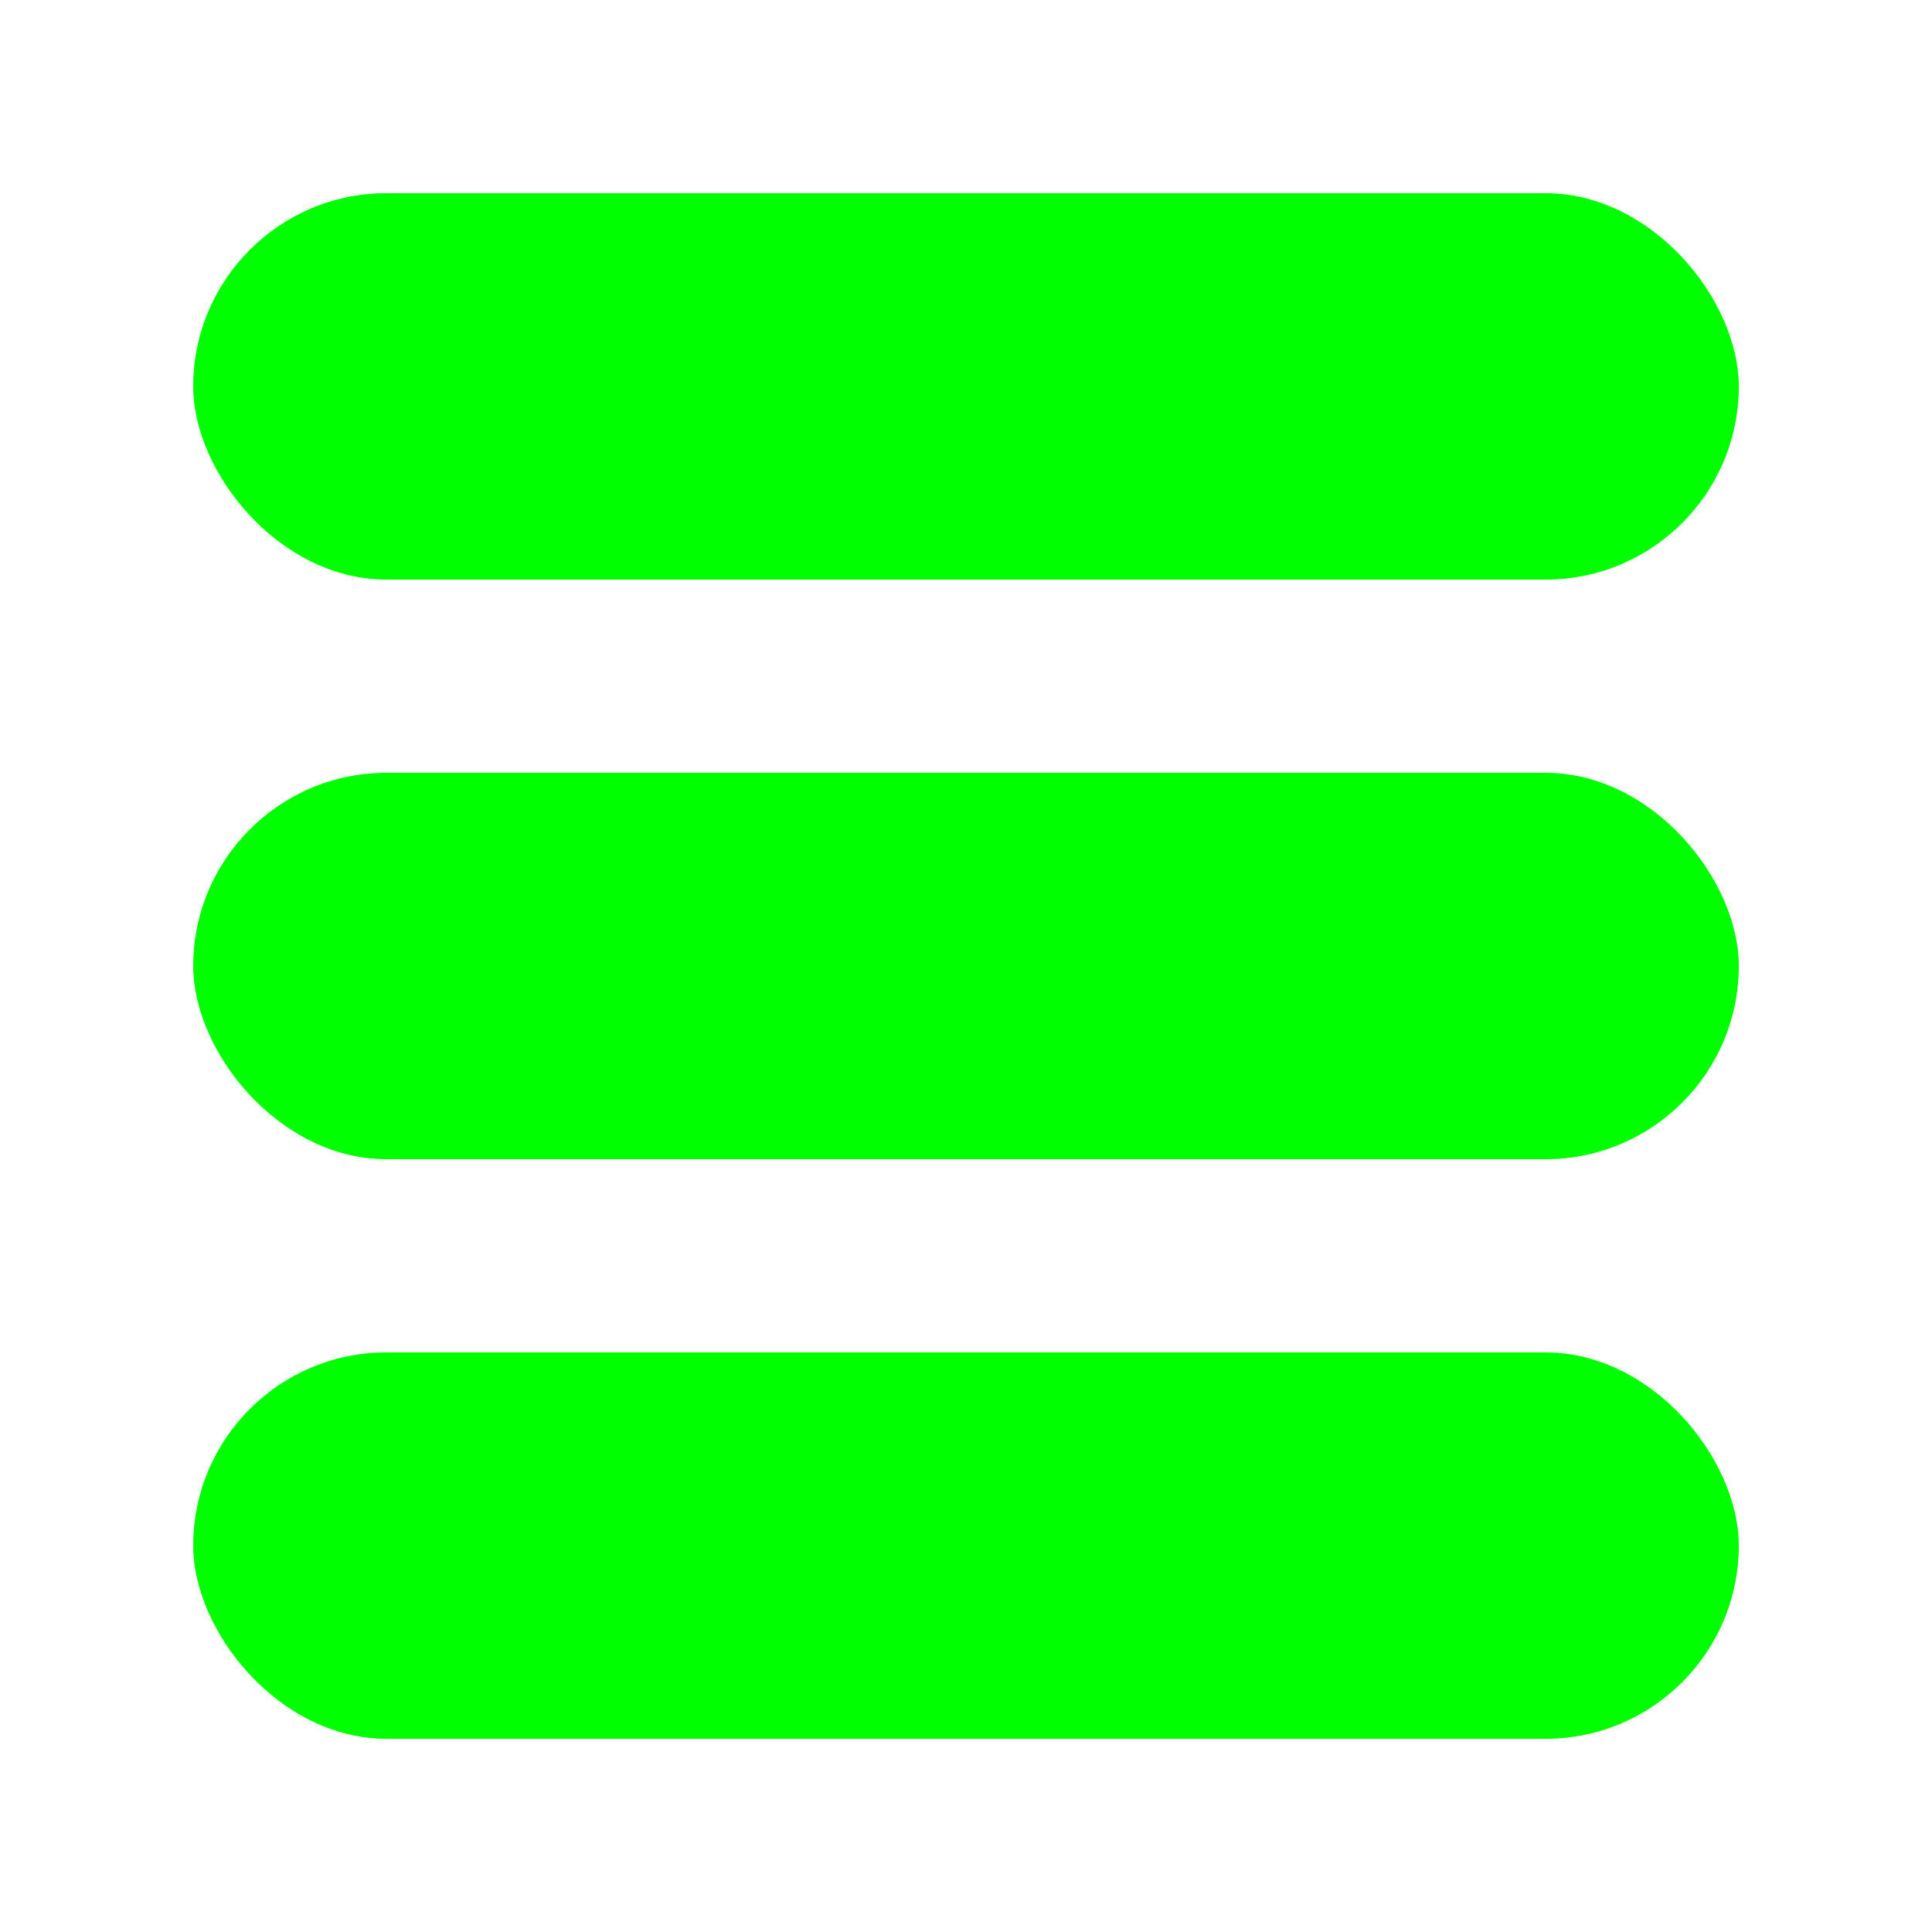 <?xml version="1.0" encoding="UTF-8" standalone="no"?>
<!-- Created with Inkscape (http://www.inkscape.org/) -->

<svg
   width="100mm"
   height="100mm"
   viewBox="0 0 100 100"
   version="1.1"
   id="svg1"
   inkscape:version="1.4.2 (ebf0e940, 2025-05-08)"
   sodipodi:docname="green_lines.svg"
   xmlns:inkscape="http://www.inkscape.org/namespaces/inkscape"
   xmlns:sodipodi="http://sodipodi.sourceforge.net/DTD/sodipodi-0.dtd"
   xmlns="http://www.w3.org/2000/svg"
   xmlns:svg="http://www.w3.org/2000/svg">
  <sodipodi:namedview
     id="namedview1"
     pagecolor="#ffffff"
     bordercolor="#000000"
     borderopacity="0.25"
     inkscape:showpageshadow="2"
     inkscape:pageopacity="0.0"
     inkscape:pagecheckerboard="0"
     inkscape:deskcolor="#d1d1d1"
     inkscape:document-units="mm"
     inkscape:zoom="1.4261574"
     inkscape:cx="205.79776"
     inkscape:cy="188.26814"
     inkscape:window-width="1440"
     inkscape:window-height="810"
     inkscape:window-x="0"
     inkscape:window-y="34"
     inkscape:window-maximized="1"
     inkscape:current-layer="layer1" />
  <defs
     id="defs1" />
  <g
     inkscape:label="Layer 1"
     inkscape:groupmode="layer"
     id="layer1">
    <rect
       style="fill:#00ff00;stroke-width:0.265"
       id="rect1"
       width="80"
       height="20"
       x="10"
       y="10"
       rx="10"
       ry="10" />
    <rect
       style="fill:#00ff00;stroke-width:0.265"
       id="rect2"
       width="80"
       height="20"
       x="10"
       y="70"
       rx="10"
       ry="10" />
    <rect
       style="fill:#00ff00;stroke-width:0.265"
       id="rect3"
       width="80"
       height="20"
       x="10"
       y="40"
       rx="10"
       ry="10" />
  </g>
</svg>
